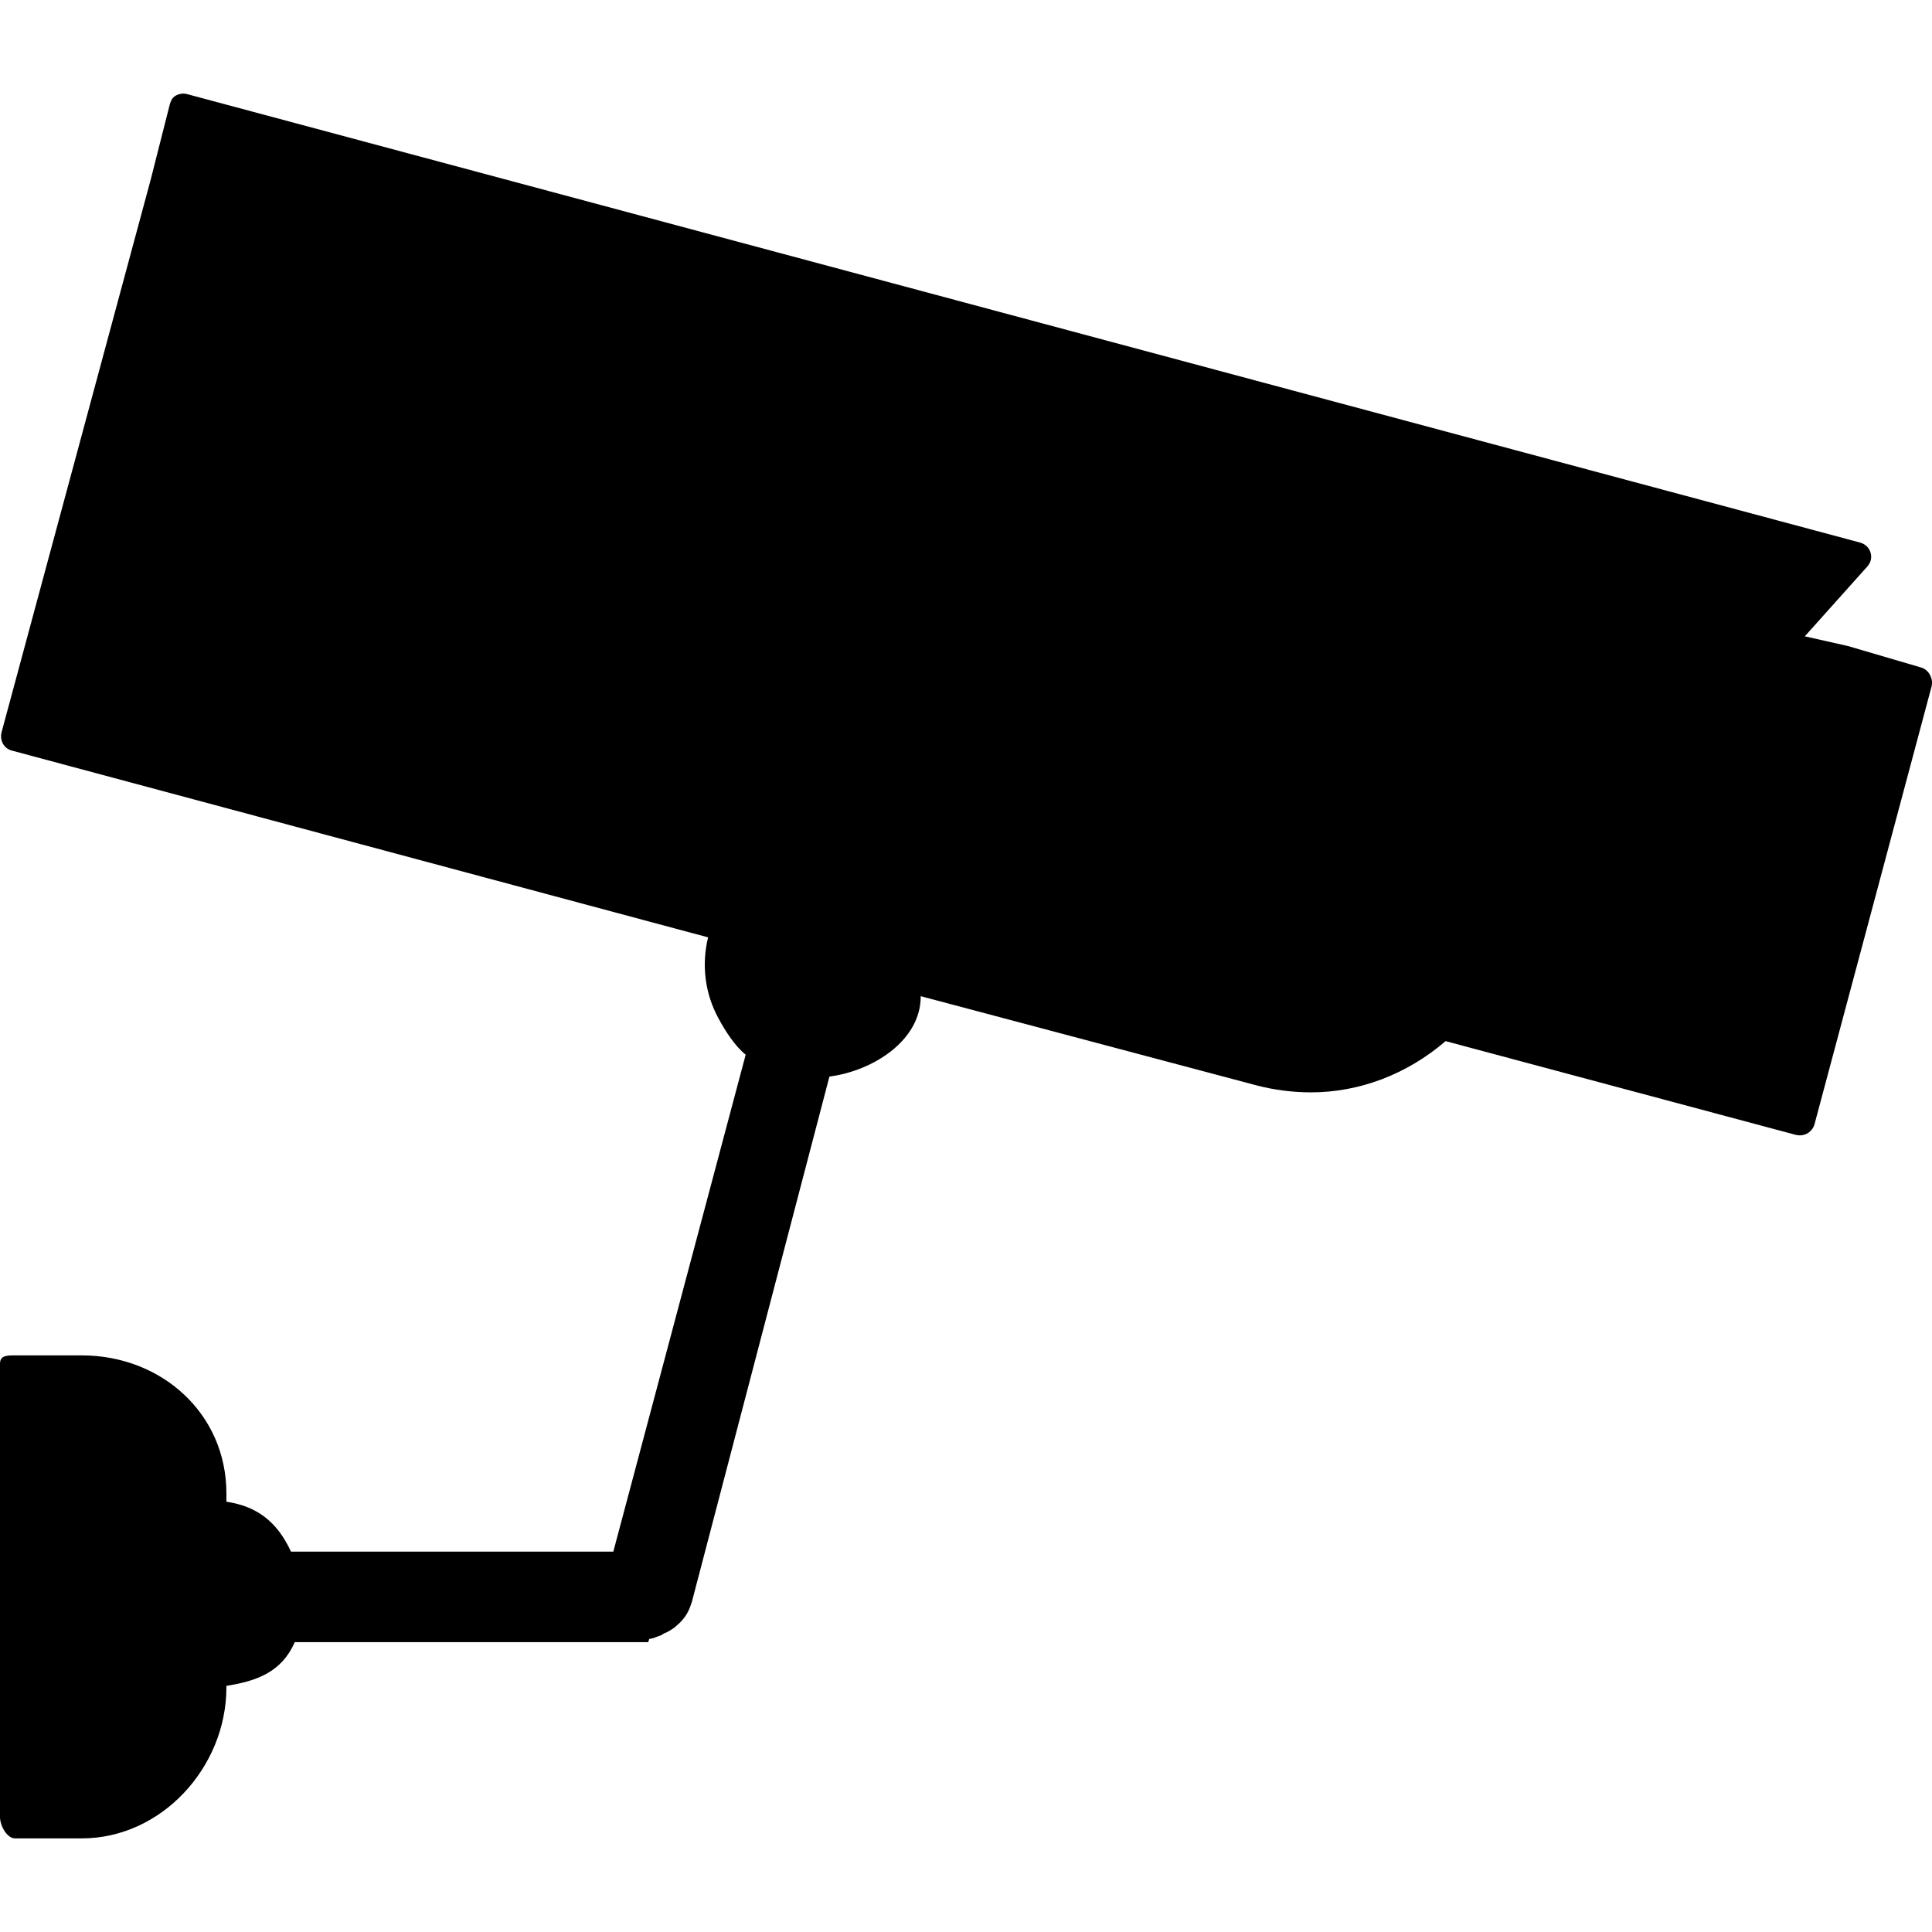 <?xml version="1.0" encoding="UTF-8"?> <svg xmlns="http://www.w3.org/2000/svg" xmlns:xlink="http://www.w3.org/1999/xlink" fill="#000000" height="800px" width="800px" version="1.1" id="Layer_1" viewBox="0 0 511.996 511.996" xml:space="preserve"> <g> <g> <path d="M509.04,176.873l-19.376-5.684h-0.008l-11.368-2.556l16.584-18.528c0.92-1.04,1.236-2.356,0.836-3.676 c-0.4-1.328-1.452-2.288-2.796-2.652L49.584,24.941c-1.02-0.276-2.116-0.116-3.036,0.416c-0.916,0.528-1.312,1.412-1.584,2.432 L40,47.353v0.008v0.008L0.428,194.005c-0.572,2.132,0.556,4.328,2.688,4.9l184.532,49.504c-1.76,7.256-0.86,14.804,2.728,21.424 c1.86,3.436,4.308,7.264,7.232,9.688l-35.072,131.668H77.112c-3.688-8-9.112-12.04-17.112-13.22v-2.2 c0-21.148-17.188-36.58-38.34-36.58H3.984c-2.212,0-3.984,0.016-3.984,2.228v120.124c0,2.212,1.792,5.648,4,5.648h17.656 c21.152,0,38.34-18.856,38.34-40.004v-0.412c8-1.296,14.612-3.584,18.116-11.584h93.46c0.06,0,0.112,0,0.172,0 c0.116,0,0.24-0.856,0.356-0.872c0.992-0.032,2.012-0.636,3.132-0.972c0.096-0.024,0.548-0.38,0.644-0.416 c1.068-0.4,2.048-1.032,2.884-1.644c0.172-0.12,0.336-0.304,0.504-0.452c0.872-0.704,1.616-1.508,2.22-2.34 c0.072-0.084,0.136-0.192,0.188-0.268c0.596-0.88,1.072-1.872,1.444-3.028c0.084-0.208,0.168-0.424,0.216-0.608l36.476-139.292 c11.448-1.492,24.192-9.476,24.192-21.236c0,0,0-0.044,0-0.064l88.88,23.604c4.656,1.248,9.824,1.884,14.524,1.884 c12.836,0,25.44-4.764,35.692-13.58l92.78,24.836c0.344,0.088,0.744,0.14,1.084,0.14c0.696,0,1.416-0.188,2.032-0.54 c0.916-0.532,1.6-1.408,1.876-2.428l30.992-115.9C512.428,179.885,511.172,177.441,509.04,176.873z"></path> </g> </g> <g> <g> <path d="M352.984,222.213c-1.68-0.452-3.416-0.684-5.14-0.684c-8.944,0-16.804,6.04-19.116,14.684 c-1.368,5.112-0.664,10.448,1.976,15.032c2.648,4.584,6.916,7.856,12.024,9.224c1.68,0.448,3.408,0.68,5.132,0.68 c8.944,0,16.812-6.036,19.132-14.684C369.812,235.921,363.524,225.041,352.984,222.213z M359.264,244.397 c-1.648,6.144-8.256,10-14.468,8.344c-3.048-0.816-5.584-2.764-7.164-5.496c-1.58-2.732-1.992-5.916-1.18-8.96 c1.384-5.152,6.064-8.752,11.392-8.752c1.024,0,2.056,0.14,3.072,0.412C357.196,231.625,360.944,238.109,359.264,244.397z"></path> </g> </g> <g> <g> <path d="M65.008,146.641c-1.684-0.452-3.416-0.684-5.148-0.684c-8.932,0-16.796,6.04-19.112,14.684 c-1.368,5.108-0.664,10.448,1.98,15.032c2.644,4.584,6.916,7.856,12.02,9.224c1.68,0.448,3.412,0.68,5.136,0.68 c8.944,0,16.812-6.036,19.128-14.684C81.832,160.349,75.548,149.469,65.008,146.641z M71.288,168.825 c-1.38,5.152-6.072,8.752-11.404,8.752c-1.032,0-2.064-0.136-3.068-0.408c-3.044-0.816-5.584-2.764-7.164-5.496 c-1.576-2.732-1.996-5.916-1.18-8.96c1.384-5.152,6.068-8.752,11.388-8.752c1.032,0,2.064,0.14,3.076,0.412 C69.216,156.057,72.968,162.541,71.288,168.825z"></path> </g> </g> </svg> 